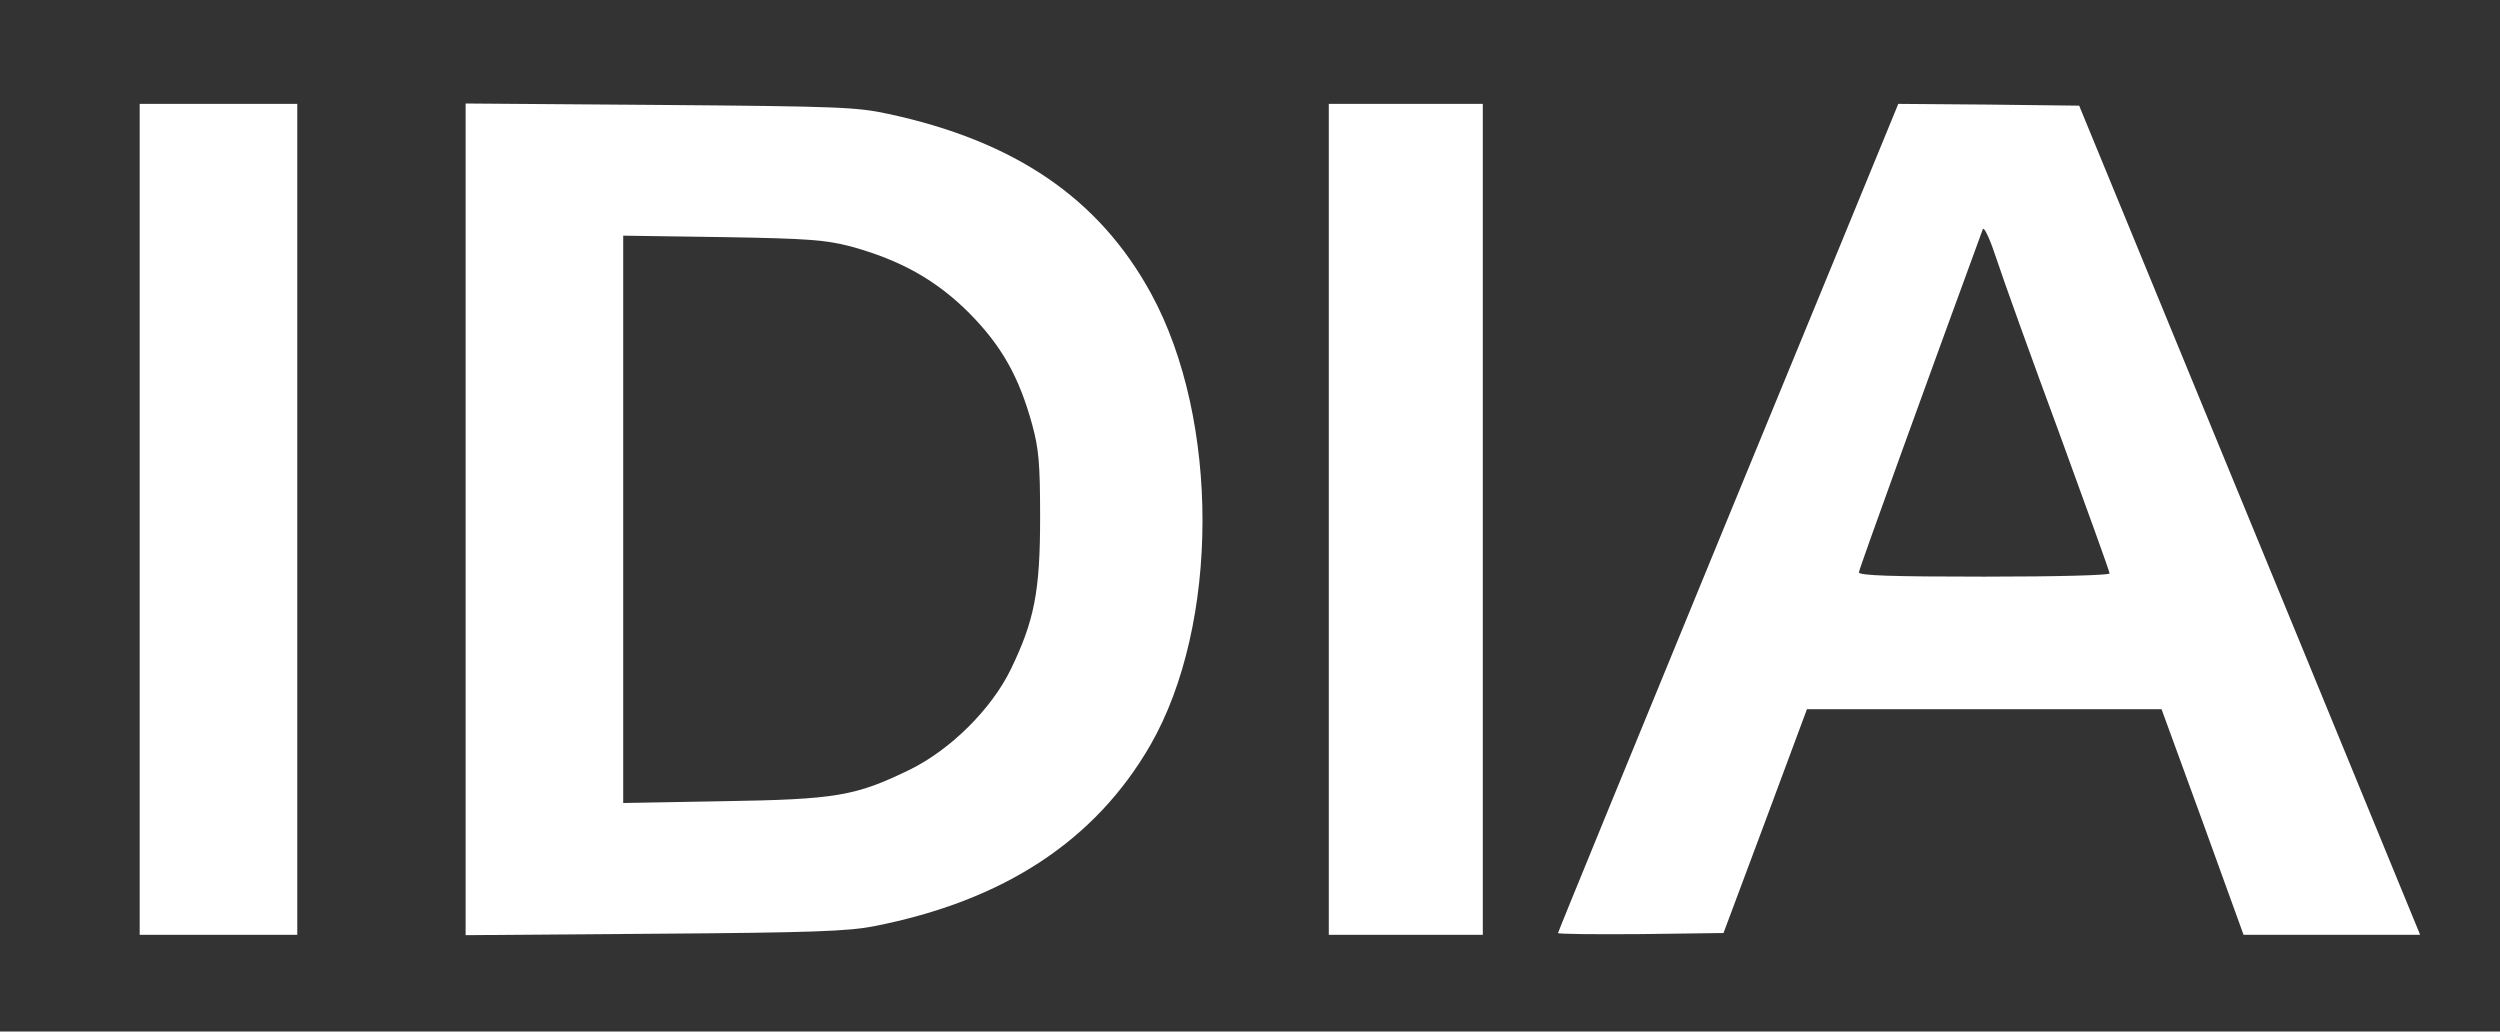 <?xml version="1.0" standalone="no"?>
<!DOCTYPE svg>
<svg version="1.0" xmlns="http://www.w3.org/2000/svg"
 width="698pt" height="288pt" viewBox="0 0 698 288"
 preserveAspectRatio="xMidYMid meet">

<rect x="0" y="0" width="698" height="288" fill="#333333" stroke="none"/>

<g transform="translate(0,288) scale(0.1,-0.1)"
fill="#ffffff" stroke="none">
<path d="M390 1430 l0 -1160 220 0 220 0 0 1160 0 1160 -220 0 -220 0 0 -1160z"/>
<path d="M1300 1430 l0 -1161 528 4 c440 3 541 7 612 21 363 71 618 239 772
506 193 336 194 908 2 1260 -145 266 -380 426 -734 502 -88 19 -137 21 -637
25 l-543 4 0 -1161z m1075 762 c139 -38 239 -94 331 -186 90 -91 139 -177 176
-312 18 -67 22 -105 22 -259 0 -206 -16 -288 -82 -424 -54 -111 -168 -224
-282 -280 -152 -74 -206 -83 -522 -88 l-278 -5 0 792 0 792 278 -4 c242 -4
287 -8 357 -26z"/>
<path d="M3710 1430 l0 -1160 215 0 215 0 0 1160 0 1160 -215 0 -215 0 0
-1160z"/>
<path d="M5291 2568 c-5 -13 -219 -533 -475 -1155 -256 -623 -466 -1135 -466
-1138 0 -3 104 -4 231 -3 l231 3 117 313 116 312 495 0 495 0 115 -315 114
-315 247 0 246 0 -332 808 c-183 444 -397 965 -476 1157 l-144 350 -253 3
-252 2 -9 -22z m458 -896 c77 -211 141 -388 141 -393 0 -5 -142 -9 -350 -9
-258 0 -350 3 -350 12 0 8 195 546 346 958 4 8 21 -30 39 -85 18 -55 96 -272
174 -483z"/>
</g>
</svg>
